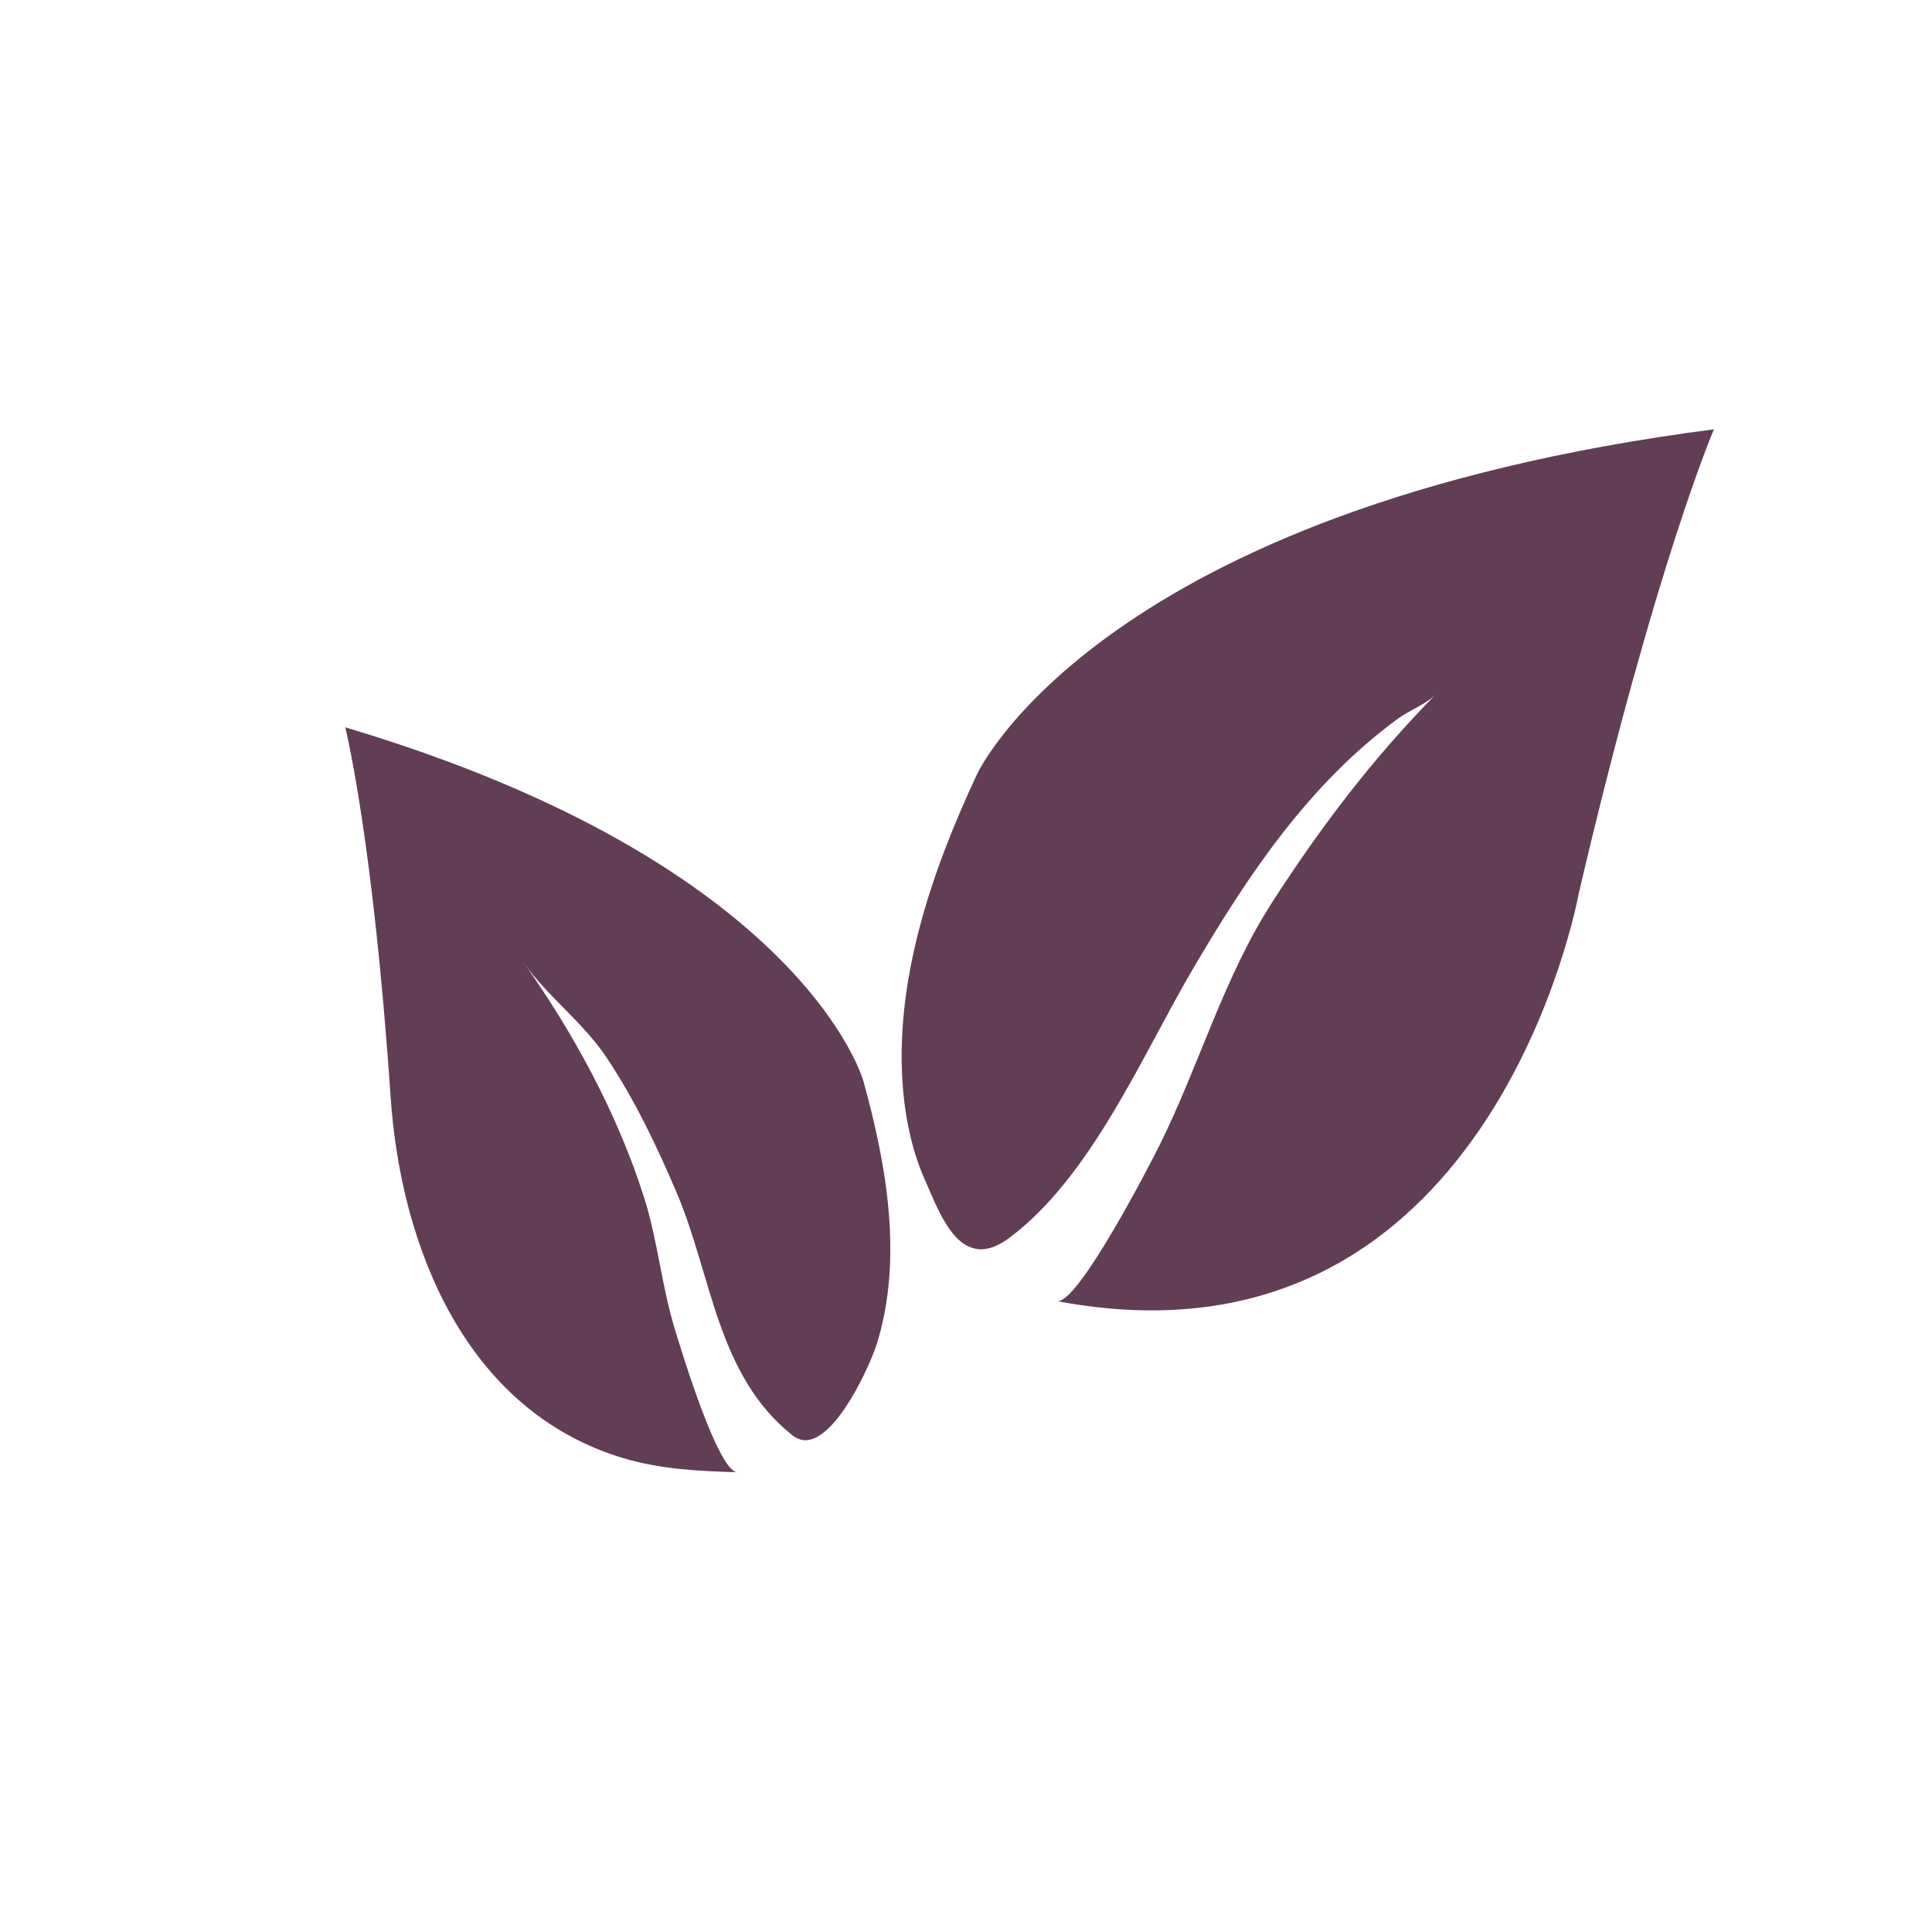<svg xmlns="http://www.w3.org/2000/svg" fill="none" viewBox="0 0 106 106" height="106" width="106">
<path fill="#613D56" d="M53.625 68.525C52.163 68.353 51.39 66.182 50.755 64.756C50.073 63.221 49.71 61.568 49.556 59.896C49.011 53.892 51.109 47.807 53.616 42.457C53.616 42.457 60.301 27.915 94.035 23.555C94.035 23.555 90.838 30.967 86.623 48.997C86.623 48.997 81.827 75.891 57.985 71.386C59.12 71.604 63.089 63.893 63.589 62.894C65.805 58.452 67.113 53.665 69.82 49.469C72.526 45.273 75.369 41.558 78.775 38.097C78.258 38.624 77.304 38.987 76.695 39.432C71.854 42.975 68.503 47.961 65.505 53.066C62.69 57.834 59.919 64.519 55.378 67.916C54.706 68.416 54.133 68.589 53.634 68.534L53.625 68.525Z"></path>
<path fill="#613D56" d="M44.134 79.019C45.861 79.097 47.745 74.867 48.083 73.808C49.573 69.118 48.645 63.906 47.363 59.289C47.363 59.289 44.062 47.397 18.943 39.905C18.943 39.905 20.464 45.941 21.432 60.187C21.994 68.441 25.554 77.385 34.166 79.992C36.237 80.614 38.31 80.712 40.453 80.775C39.382 80.739 37.326 73.917 37.027 72.93C36.3 70.557 36.087 68.074 35.346 65.727C33.9 61.157 31.514 56.757 28.762 52.858C30.049 54.678 31.991 56.089 33.278 58.019C34.839 60.362 36.038 62.885 37.137 65.466C39.055 69.965 39.329 75.467 43.487 78.757C43.699 78.92 43.916 79.001 44.134 79.019Z"></path>
</svg>
